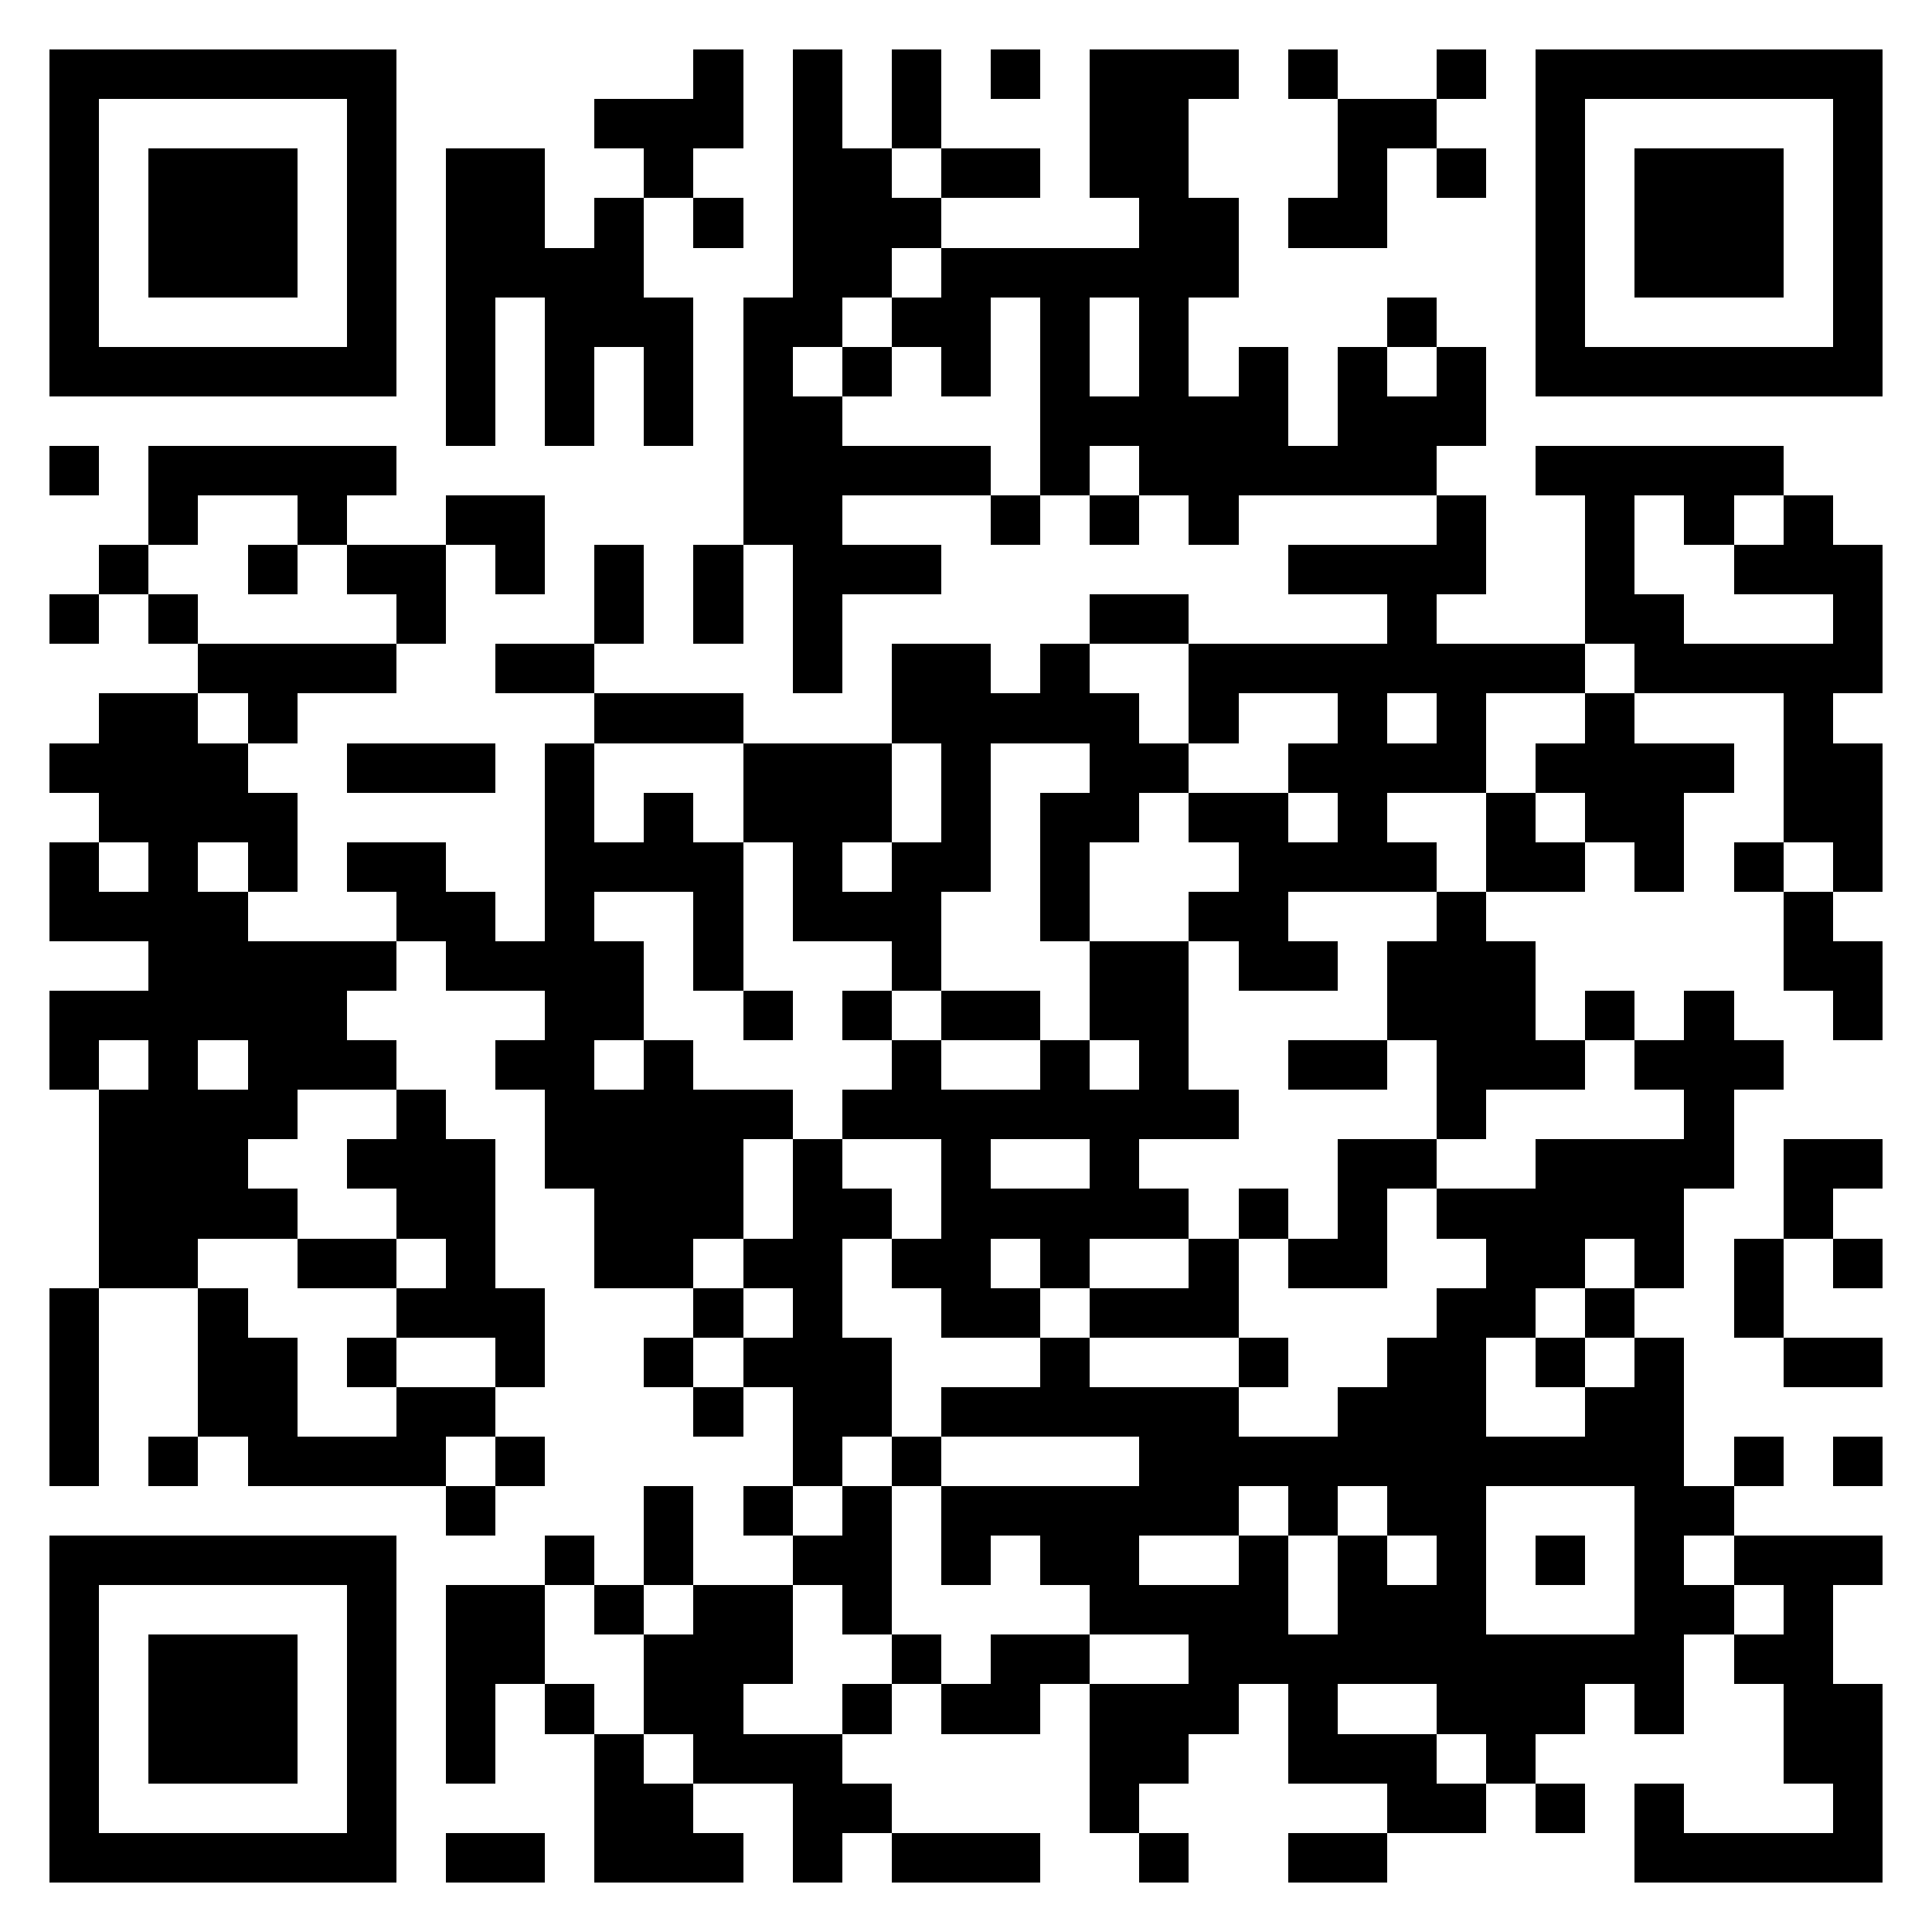 <svg xmlns="http://www.w3.org/2000/svg" viewBox="0 0 39 39" shape-rendering="crispEdges"><path fill="#ffffff" d="M0 0h39v39H0z"/><path stroke="#000000" d="M1 1.5h7m6 0h1m1 0h1m1 0h1m1 0h1m1 0h3m1 0h1m2 0h1m1 0h7M1 2.5h1m5 0h1m4 0h3m1 0h1m1 0h1m3 0h2m3 0h2m2 0h1m5 0h1M1 3.5h1m1 0h3m1 0h1m1 0h2m2 0h1m2 0h2m1 0h2m1 0h2m3 0h1m1 0h1m1 0h1m1 0h3m1 0h1M1 4.5h1m1 0h3m1 0h1m1 0h2m1 0h1m1 0h1m1 0h3m4 0h2m1 0h2m3 0h1m1 0h3m1 0h1M1 5.5h1m1 0h3m1 0h1m1 0h4m3 0h2m1 0h6m6 0h1m1 0h3m1 0h1M1 6.5h1m5 0h1m1 0h1m1 0h3m1 0h2m1 0h2m1 0h1m1 0h1m4 0h1m2 0h1m5 0h1M1 7.5h7m1 0h1m1 0h1m1 0h1m1 0h1m1 0h1m1 0h1m1 0h1m1 0h1m1 0h1m1 0h1m1 0h1m1 0h7M9 8.5h1m1 0h1m1 0h1m1 0h2m4 0h5m1 0h3M1 9.5h1m1 0h5m7 0h5m1 0h1m1 0h6m2 0h5M3 10.5h1m2 0h1m2 0h2m4 0h2m3 0h1m1 0h1m1 0h1m4 0h1m2 0h1m1 0h1m1 0h1M2 11.5h1m2 0h1m1 0h2m1 0h1m1 0h1m1 0h1m1 0h3m7 0h4m2 0h1m2 0h3M1 12.5h1m1 0h1m4 0h1m3 0h1m1 0h1m1 0h1m5 0h2m4 0h1m3 0h2m3 0h1M4 13.5h4m2 0h2m4 0h1m1 0h2m1 0h1m2 0h8m1 0h5M2 14.5h2m1 0h1m6 0h3m3 0h5m1 0h1m2 0h1m1 0h1m2 0h1m3 0h1M1 15.5h4m2 0h3m1 0h1m3 0h3m1 0h1m2 0h2m2 0h4m1 0h4m1 0h2M2 16.5h4m5 0h1m1 0h1m1 0h3m1 0h1m1 0h2m1 0h2m1 0h1m2 0h1m1 0h2m2 0h2M1 17.5h1m1 0h1m1 0h1m1 0h2m2 0h4m1 0h1m1 0h2m1 0h1m3 0h4m1 0h2m1 0h1m1 0h1m1 0h1M1 18.5h4m3 0h2m1 0h1m2 0h1m1 0h3m2 0h1m2 0h2m3 0h1m6 0h1M3 19.5h5m1 0h4m1 0h1m3 0h1m3 0h2m1 0h2m1 0h3m5 0h2M1 20.5h6m4 0h2m2 0h1m1 0h1m1 0h2m1 0h2m4 0h3m1 0h1m1 0h1m2 0h1M1 21.5h1m1 0h1m1 0h3m2 0h2m1 0h1m4 0h1m2 0h1m1 0h1m2 0h2m1 0h3m1 0h3M2 22.5h4m2 0h1m2 0h5m1 0h8m4 0h1m4 0h1M2 23.5h3m2 0h3m1 0h4m1 0h1m2 0h1m2 0h1m4 0h2m2 0h4m1 0h2M2 24.5h4m2 0h2m2 0h3m1 0h2m1 0h5m1 0h1m1 0h1m1 0h5m2 0h1M2 25.5h2m2 0h2m1 0h1m2 0h2m1 0h2m1 0h2m1 0h1m2 0h1m1 0h2m2 0h2m1 0h1m1 0h1m1 0h1M1 26.5h1m2 0h1m3 0h3m3 0h1m1 0h1m2 0h2m1 0h3m4 0h2m1 0h1m2 0h1M1 27.5h1m2 0h2m1 0h1m2 0h1m2 0h1m1 0h3m3 0h1m3 0h1m2 0h2m1 0h1m1 0h1m2 0h2M1 28.5h1m2 0h2m2 0h2m4 0h1m1 0h2m1 0h6m2 0h3m2 0h2M1 29.5h1m1 0h1m1 0h4m1 0h1m5 0h1m1 0h1m4 0h11m1 0h1m1 0h1M9 30.5h1m3 0h1m1 0h1m1 0h1m1 0h6m1 0h1m1 0h2m3 0h2M1 31.5h7m3 0h1m1 0h1m2 0h2m1 0h1m1 0h2m2 0h1m1 0h1m1 0h1m1 0h1m1 0h1m1 0h3M1 32.5h1m5 0h1m1 0h2m1 0h1m1 0h2m1 0h1m4 0h4m1 0h3m3 0h2m1 0h1M1 33.5h1m1 0h3m1 0h1m1 0h2m2 0h3m2 0h1m1 0h2m2 0h10m1 0h2M1 34.5h1m1 0h3m1 0h1m1 0h1m1 0h1m1 0h2m2 0h1m1 0h2m1 0h3m1 0h1m2 0h3m1 0h1m2 0h2M1 35.5h1m1 0h3m1 0h1m1 0h1m2 0h1m1 0h3m5 0h2m2 0h3m1 0h1m5 0h2M1 36.5h1m5 0h1m4 0h2m2 0h2m4 0h1m5 0h2m1 0h1m1 0h1m3 0h1M1 37.5h7m1 0h2m1 0h3m1 0h1m1 0h3m2 0h1m2 0h2m5 0h5"/></svg>

